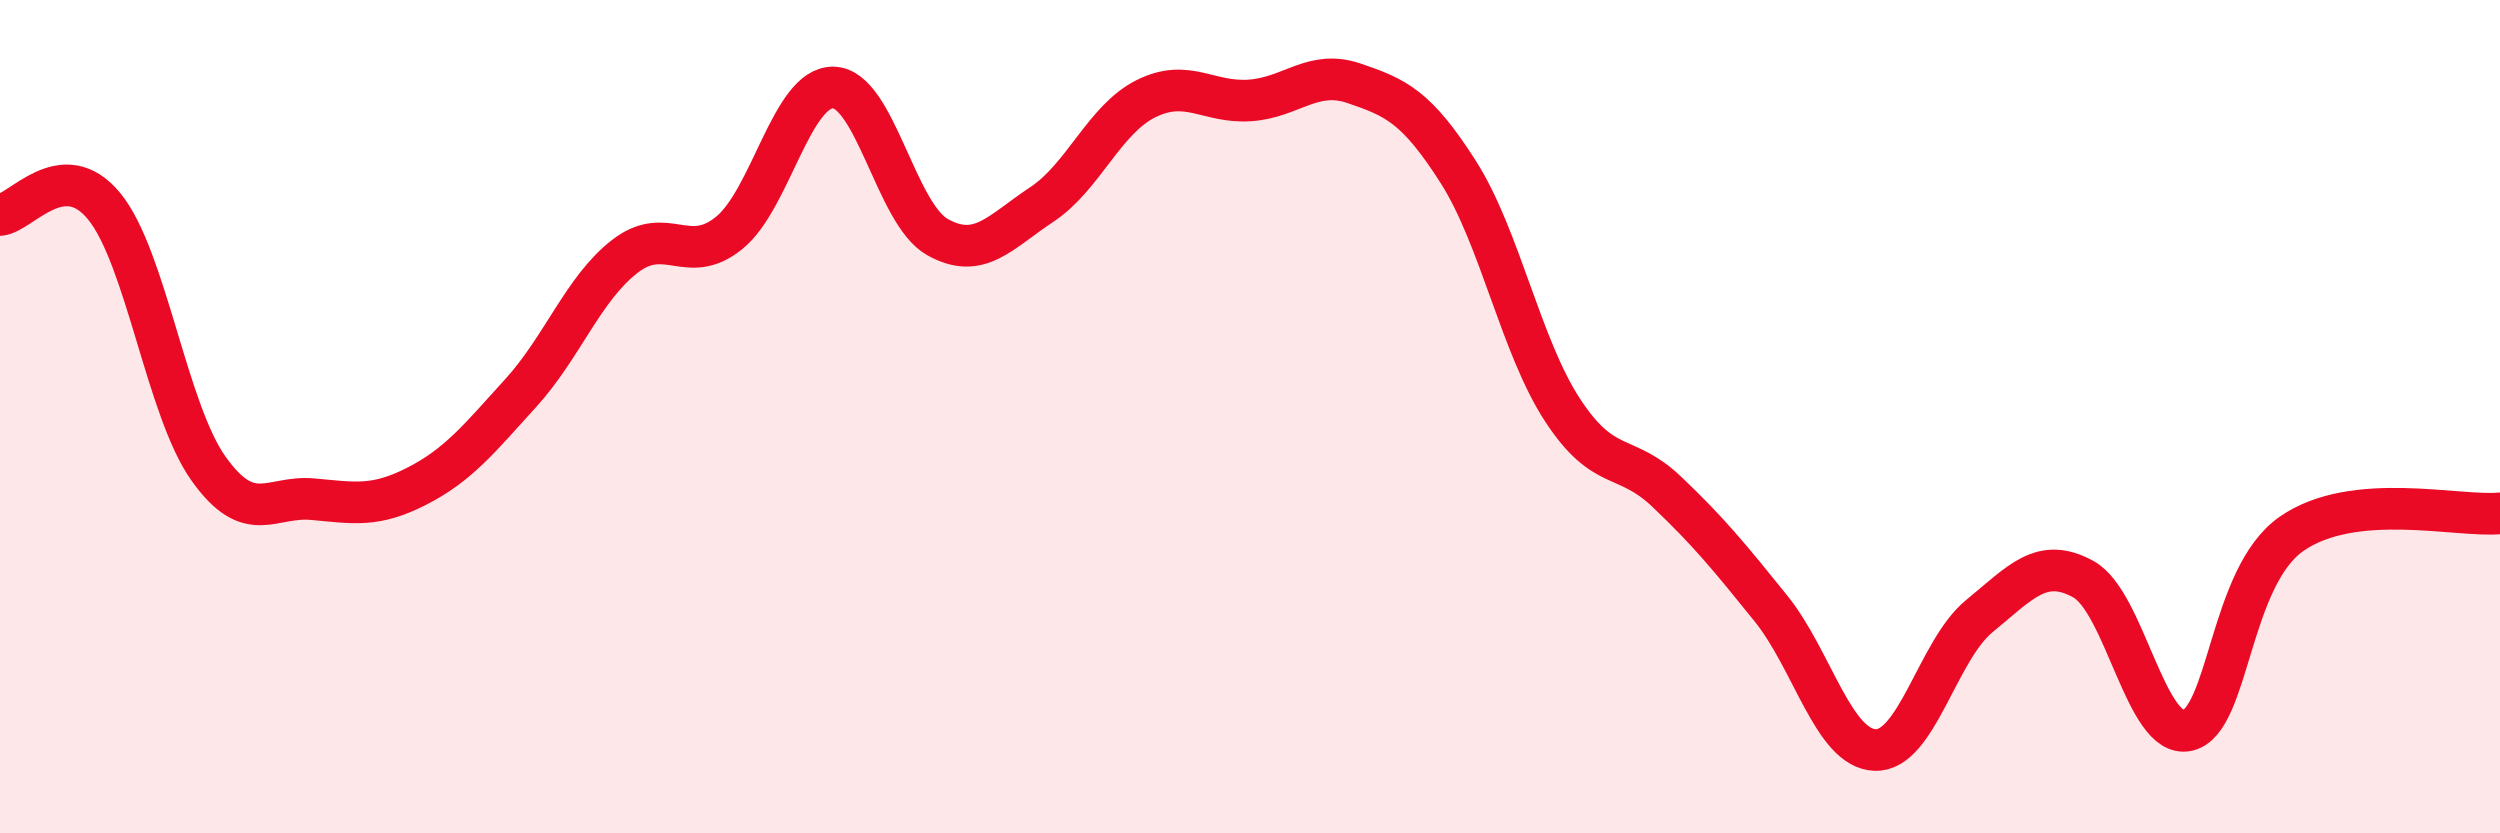 
    <svg width="60" height="20" viewBox="0 0 60 20" xmlns="http://www.w3.org/2000/svg">
      <path
        d="M 0,5.16 C 0.5,5.12 1.5,3.73 2.5,4.95 C 3.5,6.17 4,9.83 5,11.24 C 6,12.65 6.5,11.89 7.5,11.98 C 8.5,12.07 9,12.18 10,11.67 C 11,11.16 11.5,10.53 12.5,9.43 C 13.5,8.33 14,6.92 15,6.15 C 16,5.38 16.5,6.4 17.5,5.59 C 18.5,4.78 19,2.08 20,2.1 C 21,2.12 21.5,5.13 22.5,5.69 C 23.5,6.25 24,5.57 25,4.91 C 26,4.25 26.5,2.87 27.5,2.37 C 28.5,1.87 29,2.48 30,2.41 C 31,2.34 31.5,1.66 32.5,2 C 33.5,2.34 34,2.56 35,4.13 C 36,5.7 36.5,8.31 37.5,9.84 C 38.5,11.37 39,10.85 40,11.8 C 41,12.75 41.5,13.36 42.5,14.6 C 43.5,15.84 44,17.96 45,18 C 46,18.04 46.5,15.61 47.5,14.79 C 48.5,13.97 49,13.35 50,13.9 C 51,14.45 51.5,17.75 52.5,17.53 C 53.5,17.31 53.5,13.85 55,12.81 C 56.5,11.77 59,12.42 60,12.32L60 20L0 20Z"
        fill="#EB0A25"
        opacity="0.1"
        stroke-linecap="round"
        stroke-linejoin="round"
      />
      <path
        d="M 0,5.16 C 0.5,5.12 1.5,3.73 2.5,4.95 C 3.5,6.17 4,9.83 5,11.24 C 6,12.65 6.5,11.89 7.5,11.98 C 8.5,12.07 9,12.18 10,11.67 C 11,11.16 11.5,10.53 12.5,9.43 C 13.5,8.33 14,6.92 15,6.15 C 16,5.38 16.5,6.4 17.5,5.59 C 18.5,4.78 19,2.08 20,2.1 C 21,2.12 21.5,5.13 22.5,5.69 C 23.5,6.25 24,5.57 25,4.91 C 26,4.25 26.5,2.87 27.5,2.37 C 28.5,1.87 29,2.48 30,2.41 C 31,2.34 31.5,1.66 32.5,2 C 33.5,2.34 34,2.56 35,4.13 C 36,5.7 36.5,8.31 37.5,9.84 C 38.5,11.37 39,10.85 40,11.8 C 41,12.75 41.5,13.36 42.5,14.6 C 43.5,15.84 44,17.96 45,18 C 46,18.04 46.5,15.61 47.5,14.79 C 48.5,13.97 49,13.35 50,13.9 C 51,14.45 51.5,17.75 52.5,17.53 C 53.5,17.31 53.5,13.85 55,12.81 C 56.5,11.77 59,12.42 60,12.32"
        stroke="#EB0A25"
        stroke-width="1"
        fill="none"
        stroke-linecap="round"
        stroke-linejoin="round"
      />
    </svg>
  